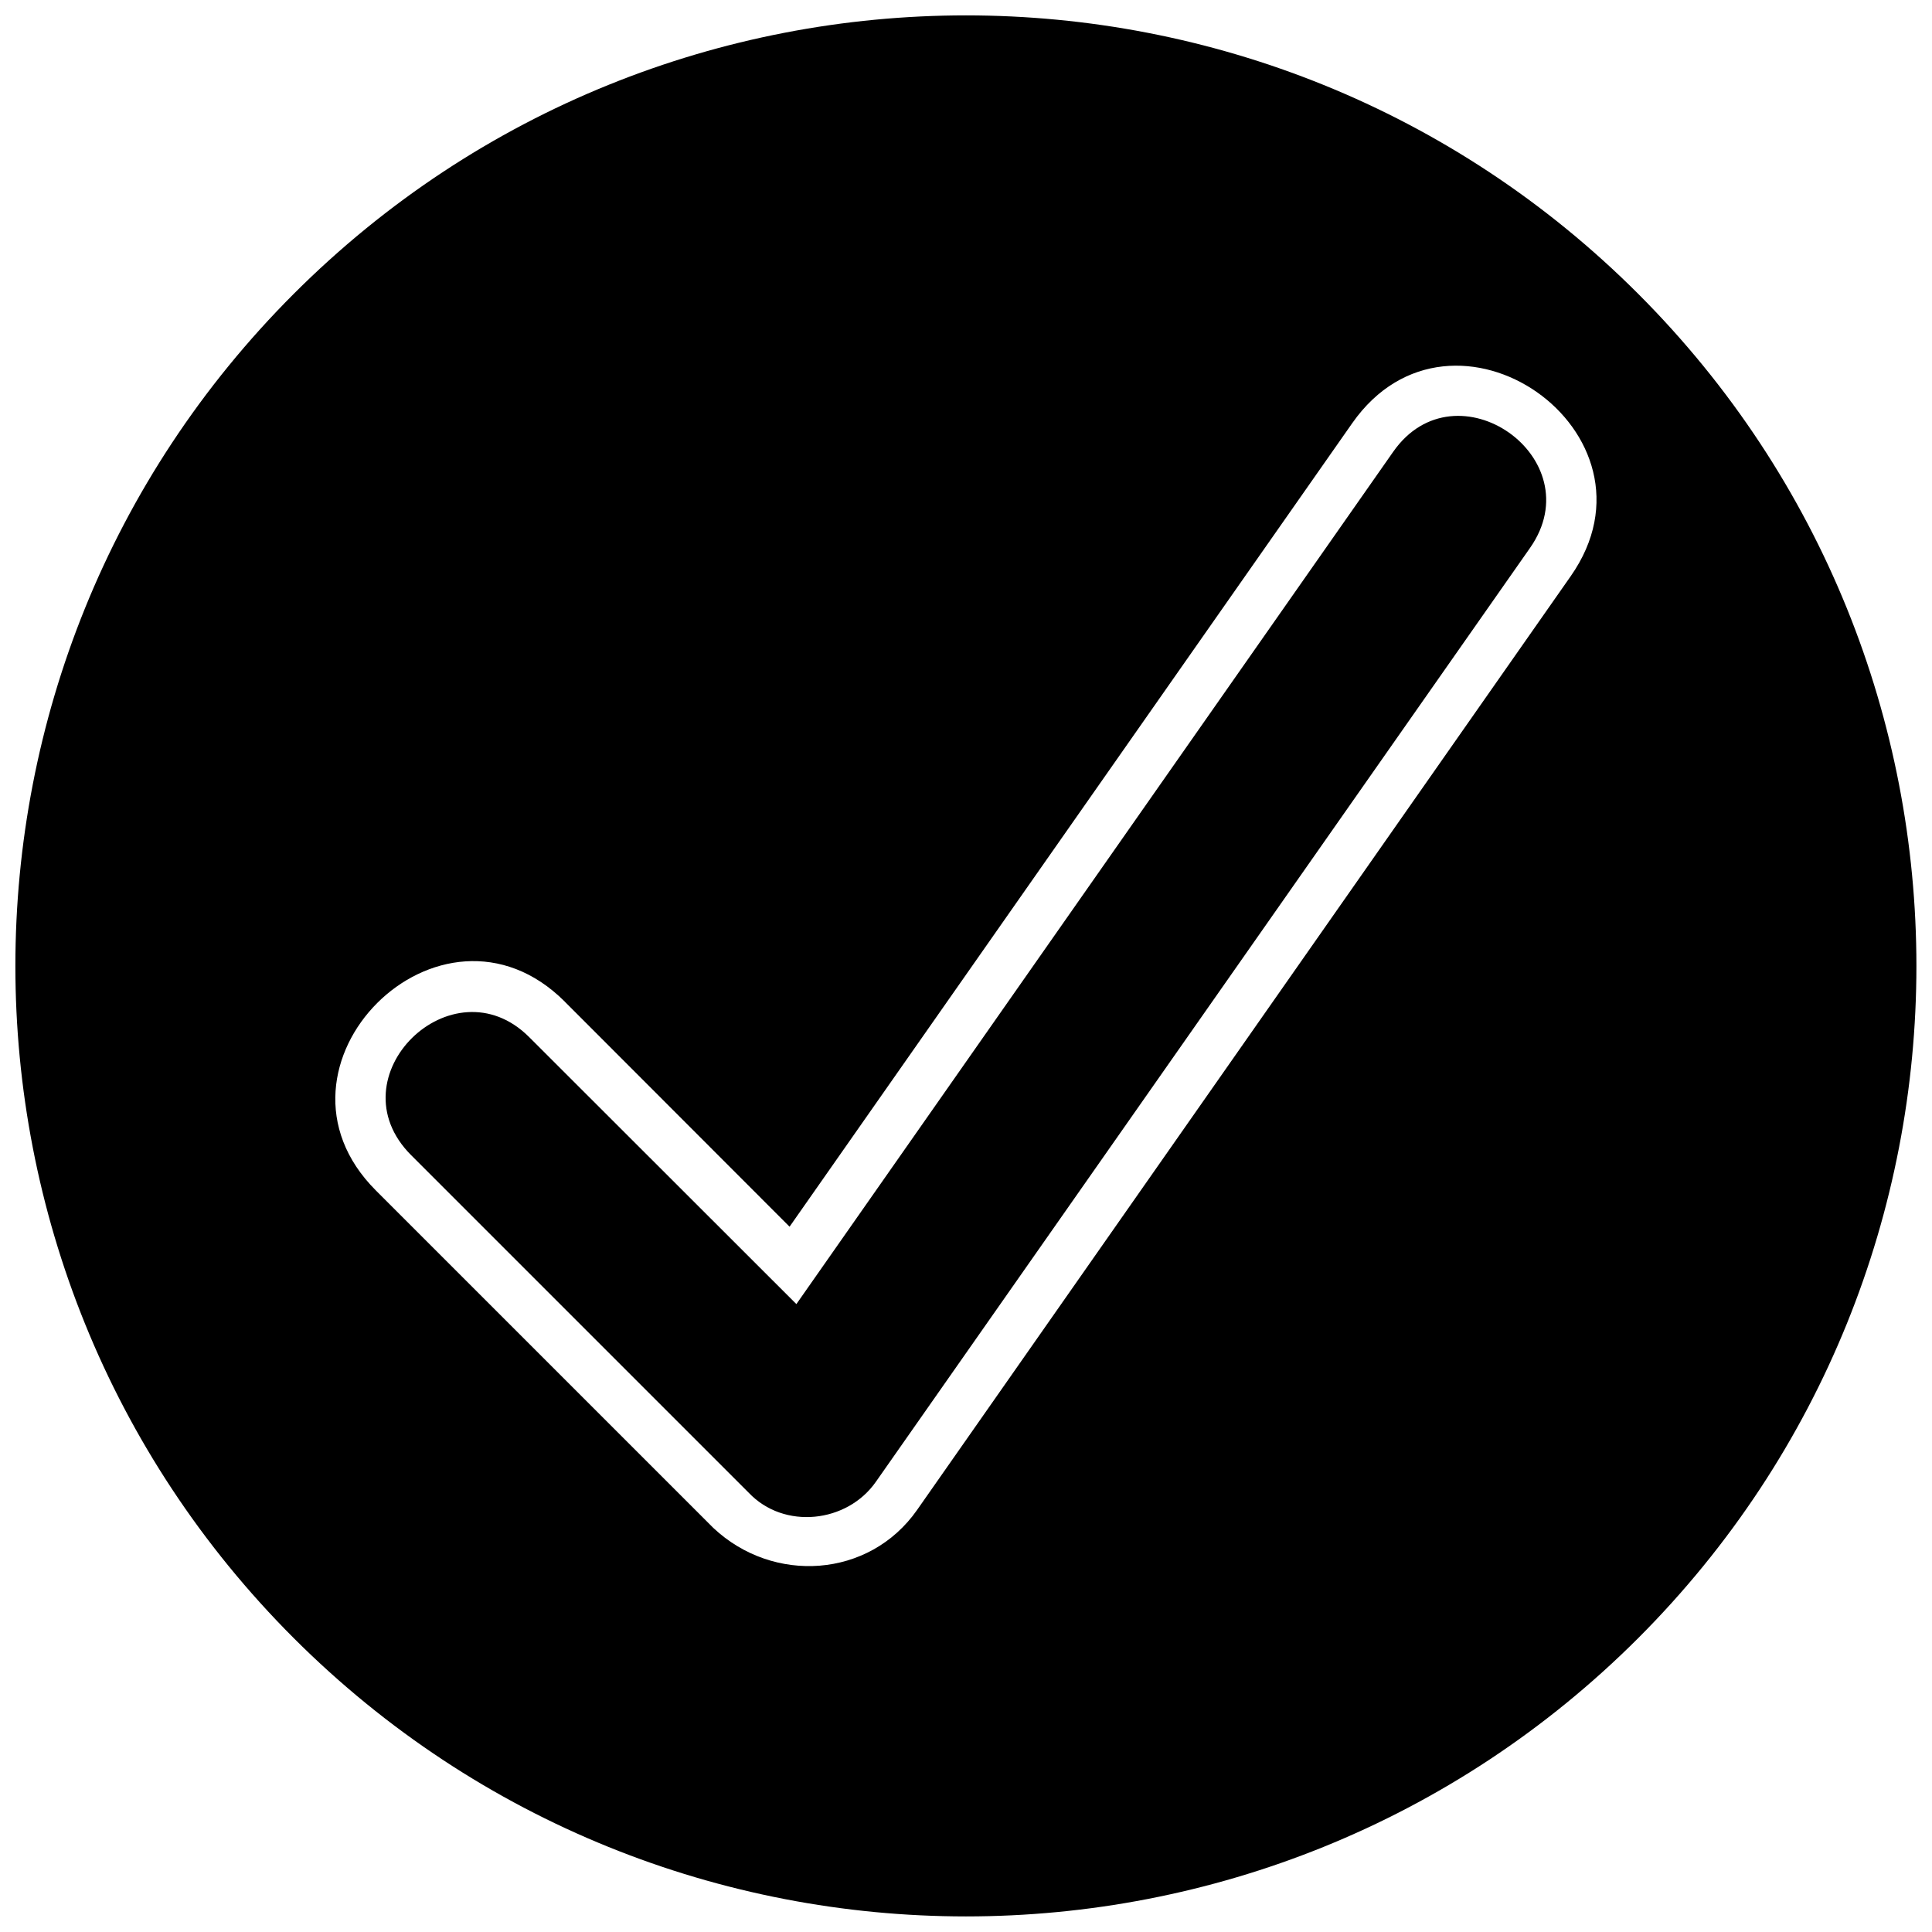 <svg xmlns="http://www.w3.org/2000/svg" width="800px" height="800px" version="1.1" viewBox="144 144 512 512">
 <defs>
  <clipPath id="a">
   <path d="m148.09 148.09h503.81v503.81h-503.81z"/>
  </clipPath>
 </defs>
 <path d="m252.97 450.14 89.441 89.441c9.355 9.891 26.098 8.043 33.727-2.918l173.34-247.46c16.684-23.836-19.664-49.277-36.289-25.445l-158.14 225.84-70.789-70.73c-20.32-20.379-52.078 10.488-31.285 31.285z"/>
 <g clip-path="url(#a)">
  <path d="m578.13 221.86c-98.379-98.379-257.89-98.379-356.27 0-98.379 98.379-98.379 257.89 0 356.27 98.379 98.32 257.89 98.32 356.27 0 98.32-98.379 98.32-257.89 0-356.27zm-284.47 187.58 59.586 59.648 149.09-212.91c26.637-38.078 84.555 2.504 57.918 40.52l-173.22 247.46c-12.691 18.113-38.137 19.664-53.984 4.766l-89.441-89.441c-32.891-32.891 17.16-82.887 50.055-50.055z"/>
 </g>
</svg>